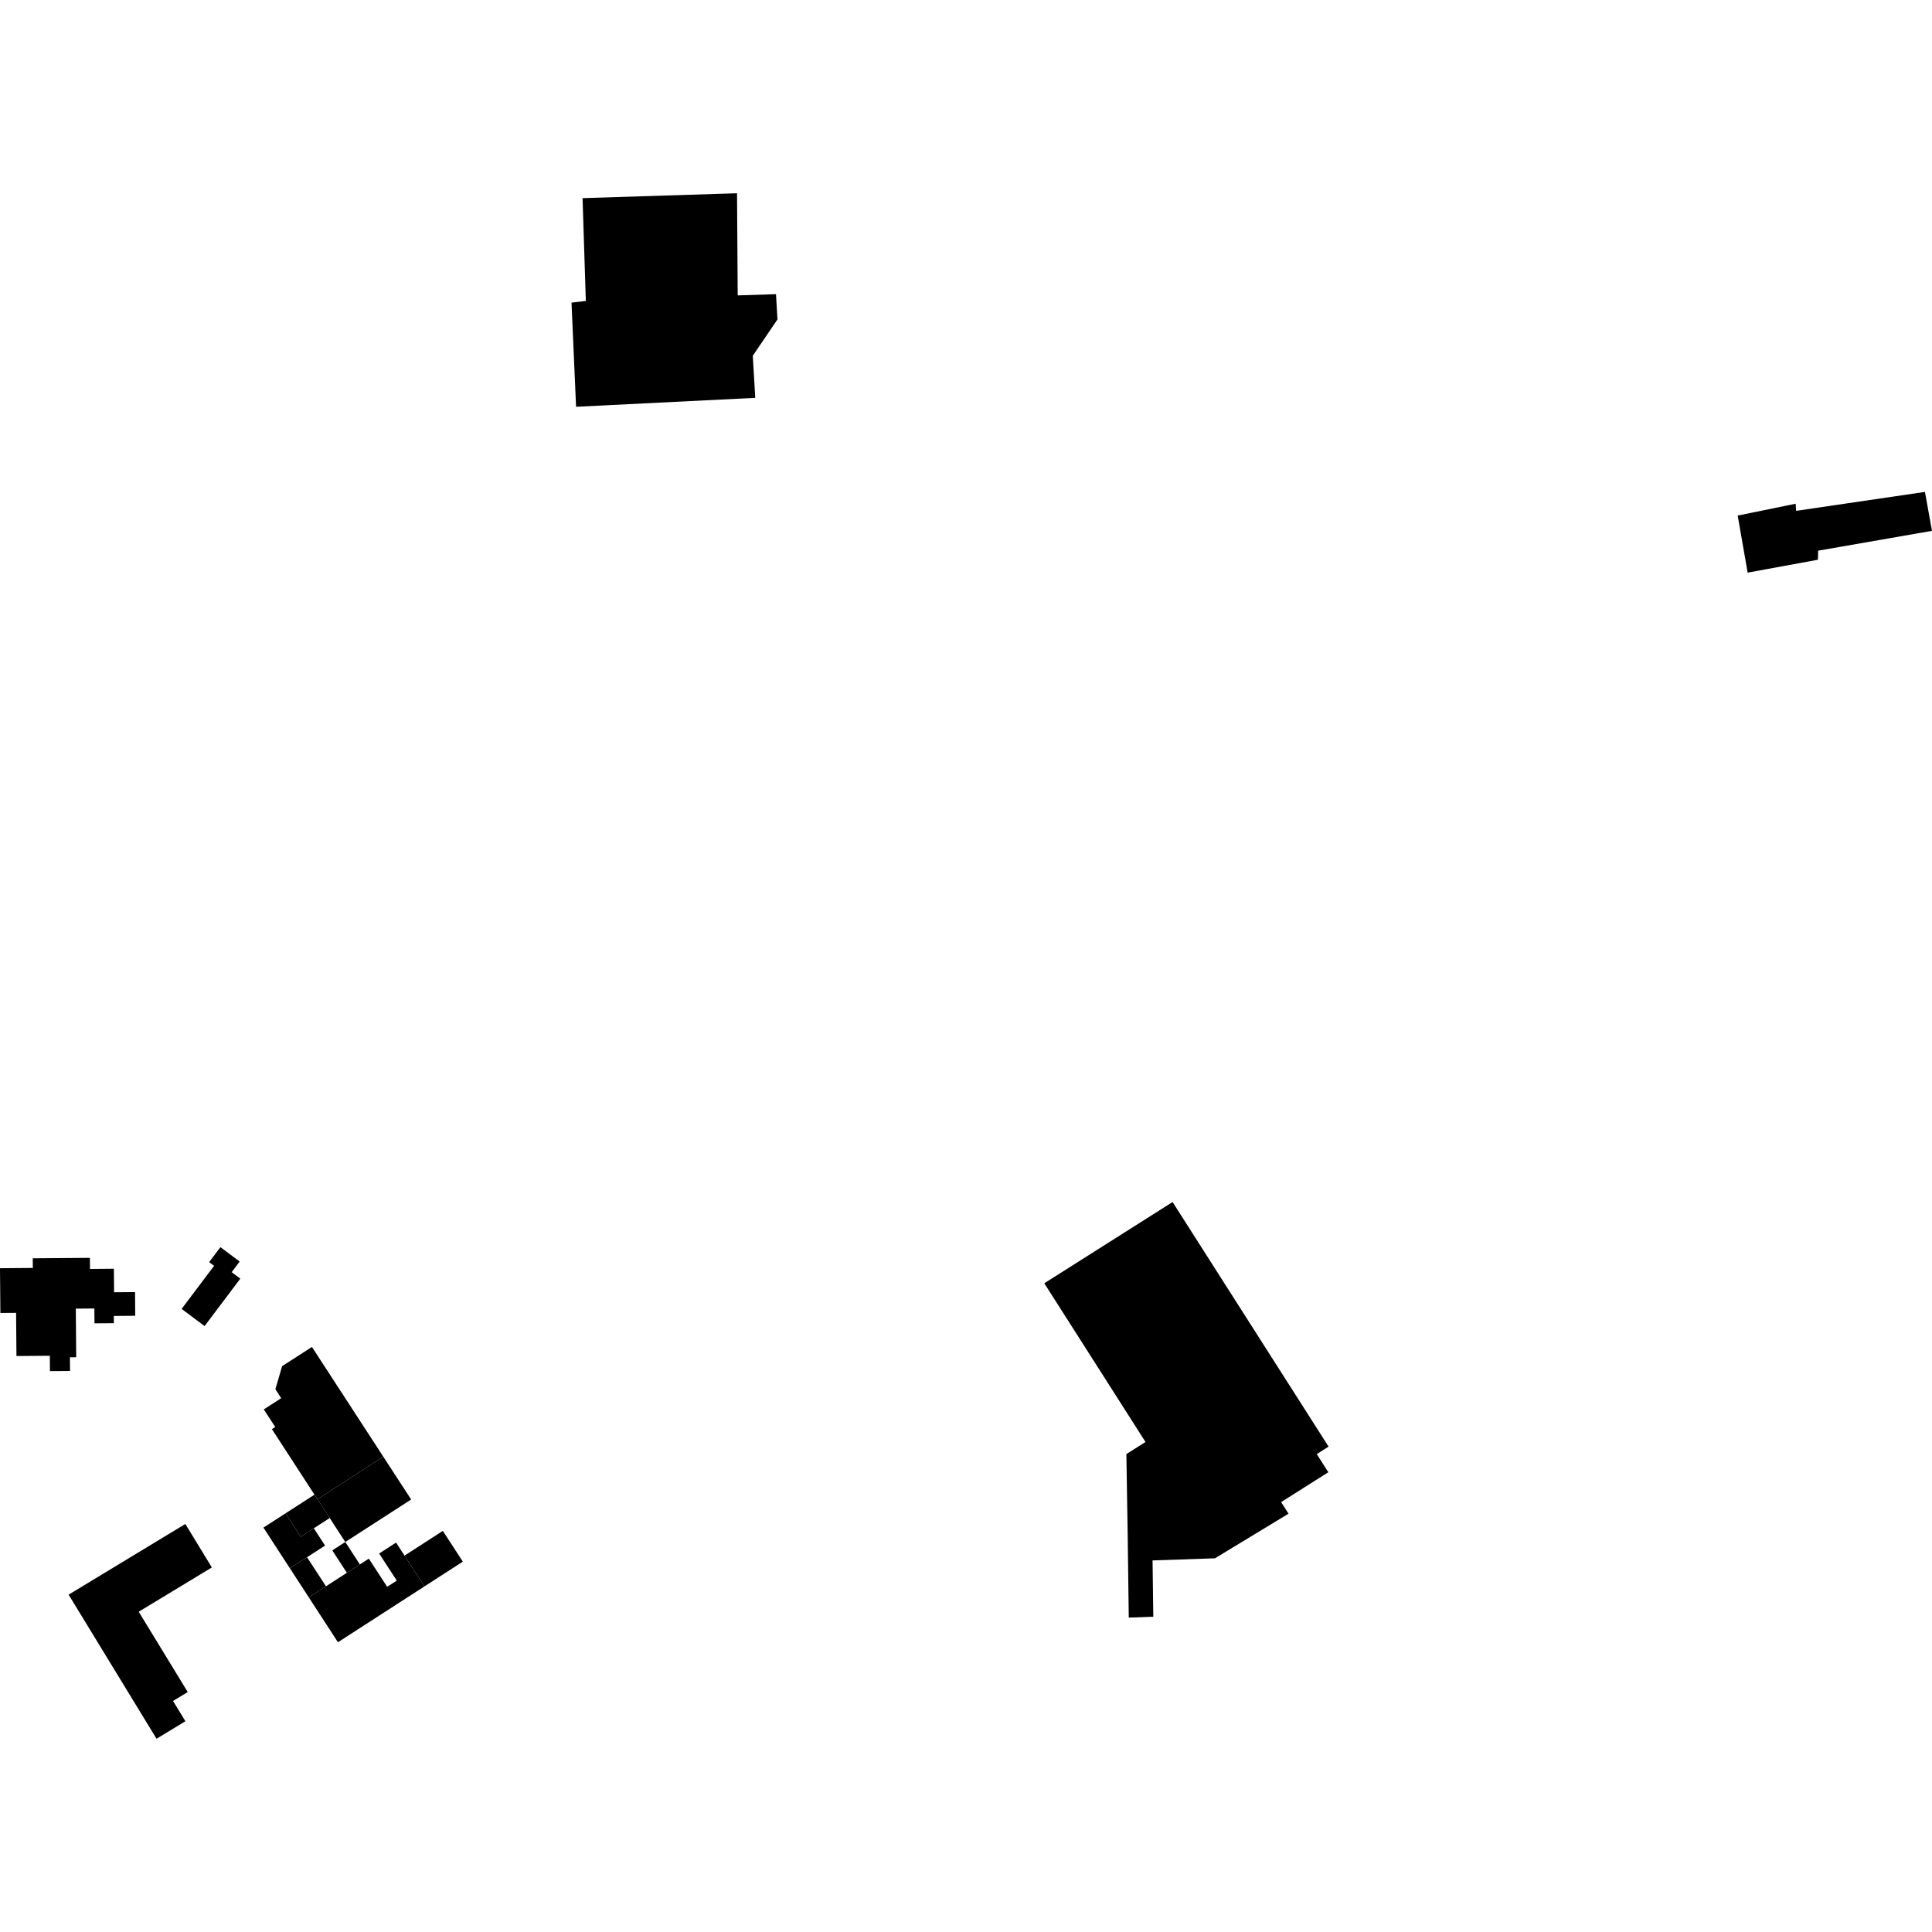 <?xml version="1.0" encoding="utf-8" standalone="no"?>
<!DOCTYPE svg PUBLIC "-//W3C//DTD SVG 1.1//EN"
  "http://www.w3.org/Graphics/SVG/1.1/DTD/svg11.dtd">
<!-- Created with matplotlib (https://matplotlib.org/) -->
<svg height="288pt" version="1.1" viewBox="0 0 288 288" width="288pt" xmlns="http://www.w3.org/2000/svg" xmlns:xlink="http://www.w3.org/1999/xlink">
 <defs>
  <style type="text/css">
*{stroke-linecap:butt;stroke-linejoin:round;}
  </style>
 </defs>
 <g id="figure_1">
  <g id="patch_1">
   <path d="M 0 288 
L 288 288 
L 288 0 
L 0 0 
z
" style="fill:none;opacity:0;"/>
  </g>
  <g id="axes_1">
   <g id="PatchCollection_1">
    <path clip-path="url(#peb59dbd513)" d="M 174.795 179.185 
L 198.047 215.643 
L 196.288 216.758 
L 198.012 219.464 
L 190.975 223.915 
L 192.078 225.643 
L 181.114 232.293 
L 171.811 232.61 
L 171.921 241.002 
L 168.264 241.13 
L 168.101 228.754 
L 167.906 216.76 
L 170.759 214.954 
L 155.669 191.296 
L 174.795 179.185 
"/>
    <path clip-path="url(#peb59dbd513)" d="M 40.534 213.042 
L 41.034 212.723 
L 39.324 210.096 
L 41.918 208.422 
L 41.052 207.091 
L 42.05 203.656 
L 46.498 200.786 
L 57.138 217.144 
L 47.322 223.486 
L 46.881 222.806 
L 40.534 213.042 
"/>
    <path clip-path="url(#peb59dbd513)" d="M 46.033 238.117 
L 50.378 244.806 
L 63.281 236.476 
L 60.302 231.892 
L 59.041 229.95 
L 56.519 231.581 
L 59.148 235.619 
L 57.714 236.544 
L 54.98 232.342 
L 53.644 233.205 
L 51.707 234.455 
L 48.591 236.467 
L 46.033 238.117 
"/>
    <path clip-path="url(#peb59dbd513)" d="M 51.472 229.863 
L 53.644 233.205 
L 51.707 234.455 
L 49.534 231.112 
L 51.472 229.863 
"/>
    <path clip-path="url(#peb59dbd513)" d="M 60.302 231.892 
L 66.013 228.206 
L 68.992 232.79 
L 63.281 236.476 
L 60.302 231.892 
"/>
    <path clip-path="url(#peb59dbd513)" d="M 43.212 233.781 
L 45.769 232.131 
L 48.591 236.467 
L 46.033 238.117 
L 43.212 233.781 
"/>
    <path clip-path="url(#peb59dbd513)" d="M 57.138 217.144 
L 61.291 223.526 
L 51.472 229.863 
L 49.148 226.287 
L 47.322 223.486 
L 57.138 217.144 
"/>
    <path clip-path="url(#peb59dbd513)" d="M 42.557 225.595 
L 46.881 222.806 
L 47.322 223.486 
L 49.148 226.287 
L 46.78 227.818 
L 44.824 229.082 
L 42.557 225.595 
"/>
    <path clip-path="url(#peb59dbd513)" d="M 42.557 225.595 
L 44.824 229.082 
L 46.78 227.818 
L 48.455 230.396 
L 45.769 232.131 
L 43.212 233.781 
L 39.269 227.717 
L 42.557 225.595 
"/>
    <path clip-path="url(#peb59dbd513)" d="M 0 189.051 
L 4.896 189.01 
L 4.884 187.572 
L 13.403 187.506 
L 13.416 189.159 
L 16.978 189.128 
L 17.006 192.636 
L 20.129 192.611 
L 20.157 196.139 
L 16.966 196.167 
L 16.974 197.242 
L 14.087 197.262 
L 14.066 195.054 
L 11.301 195.076 
L 11.36 202.323 
L 10.423 202.33 
L 10.439 204.366 
L 7.446 204.389 
L 7.428 202.102 
L 2.452 202.142 
L 2.399 195.704 
L 0.056 195.719 
L 0 189.051 
"/>
    <path clip-path="url(#peb59dbd513)" d="M 27.076 195.115 
L 31.914 188.695 
L 31.175 188.141 
L 32.857 185.911 
L 35.726 188.055 
L 34.536 189.642 
L 35.826 190.603 
L 30.496 197.676 
L 27.076 195.115 
"/>
    <path clip-path="url(#peb59dbd513)" d="M 10.228 237.714 
L 27.628 227.176 
L 31.58 233.657 
L 20.678 240.259 
L 27.986 252.233 
L 25.794 253.561 
L 27.638 256.583 
L 23.335 259.191 
L 10.228 237.714 
"/>
    <path clip-path="url(#peb59dbd513)" d="M 259.034 76.857 
L 267.675 75.09 
L 267.749 76.151 
L 286.947 73.328 
L 288 79.132 
L 271.024 82.089 
L 270.999 83.438 
L 260.52 85.362 
L 259.034 76.857 
"/>
    <path clip-path="url(#peb59dbd513)" d="M 86.84 29.537 
L 109.867 28.809 
L 109.969 44.034 
L 115.675 43.851 
L 115.897 47.613 
L 112.216 53.034 
L 112.586 59.306 
L 85.874 60.638 
L 85.194 45.113 
L 87.329 44.863 
L 86.84 29.537 
"/>
   </g>
  </g>
 </g>
 <defs>
  <clipPath id="peb59dbd513">
   <rect height="230.383" width="288" x="0" y="28.809"/>
  </clipPath>
 </defs>
</svg>
